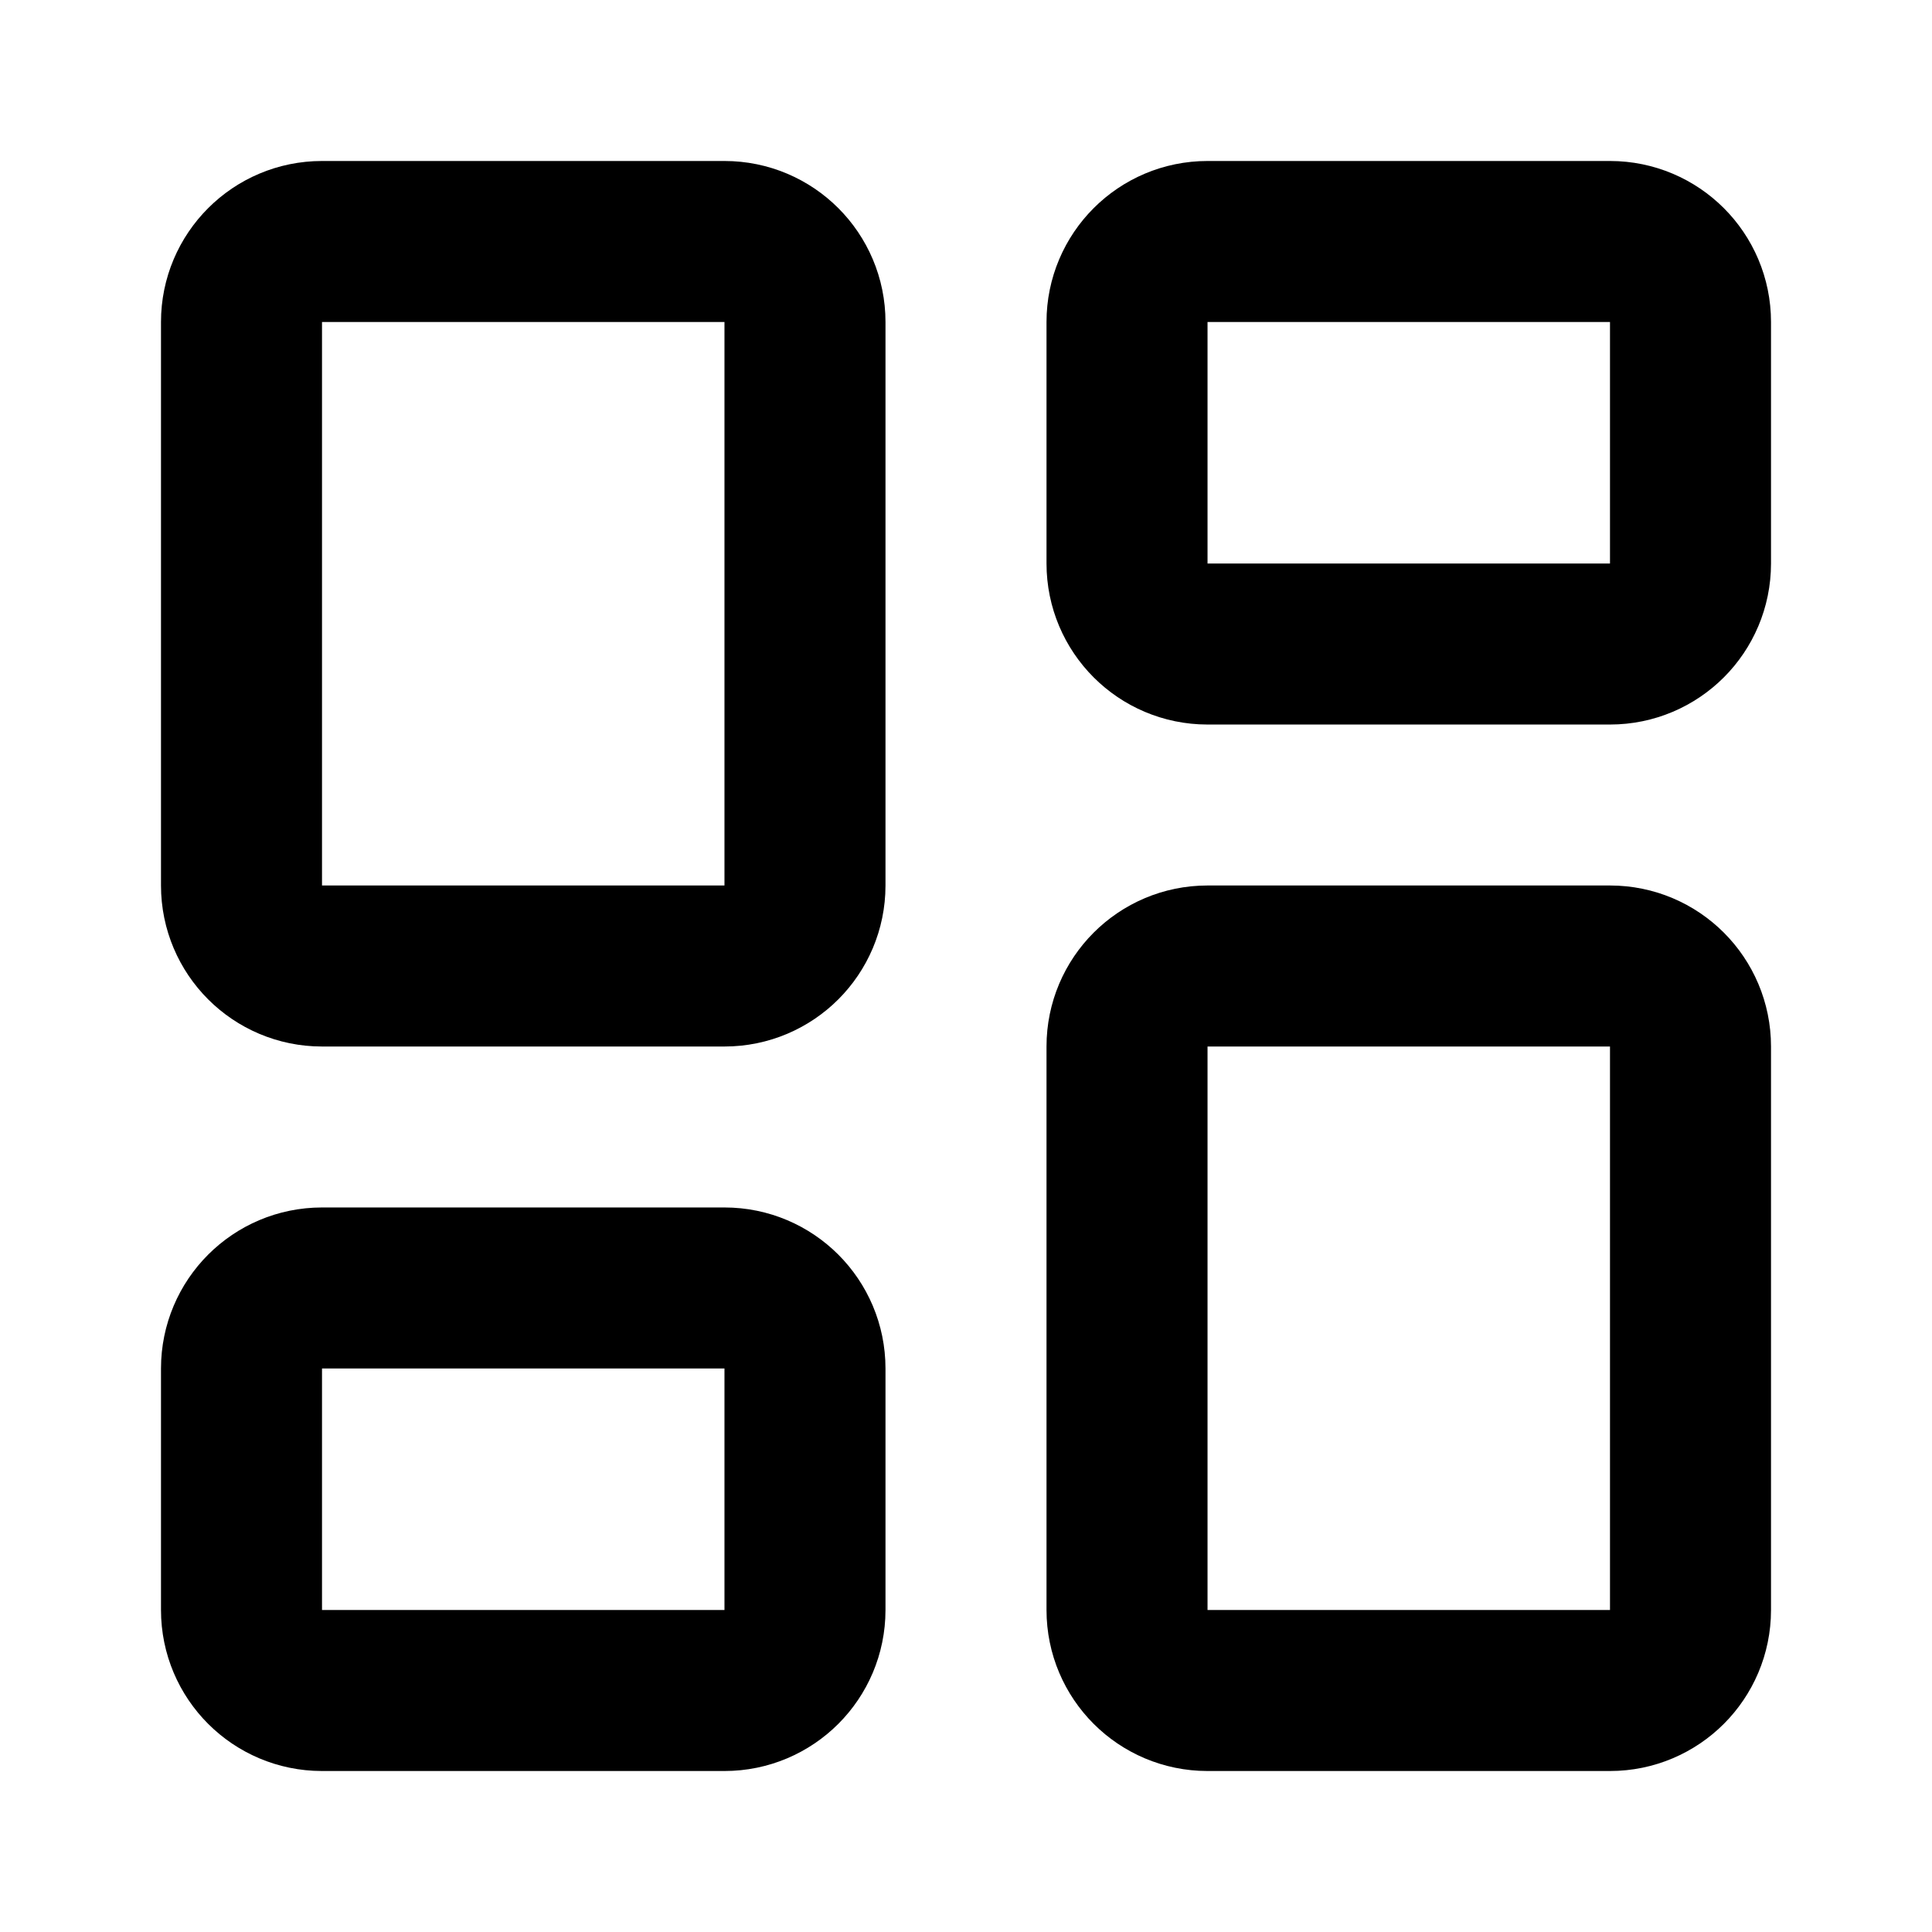 <svg width="32" height="32" viewBox="0 0 32 32" fill="none" xmlns="http://www.w3.org/2000/svg">
<path d="M12 4H5.333C4.597 4 4 4.597 4 5.333V14.667C4 15.403 4.597 16 5.333 16H12C12.736 16 13.333 15.403 13.333 14.667V5.333C13.333 4.597 12.736 4 12 4Z" stroke="black" stroke-width="2.667" stroke-linecap="round" stroke-linejoin="round"/>
<path d="M26.667 4H20C19.264 4 18.667 4.597 18.667 5.333V9.333C18.667 10.07 19.264 10.667 20 10.667H26.667C27.403 10.667 28 10.07 28 9.333V5.333C28 4.597 27.403 4 26.667 4Z" stroke="black" stroke-width="2.667" stroke-linecap="round" stroke-linejoin="round"/>
<path d="M26.667 16H20C19.264 16 18.667 16.597 18.667 17.333V26.667C18.667 27.403 19.264 28 20 28H26.667C27.403 28 28 27.403 28 26.667V17.333C28 16.597 27.403 16 26.667 16Z" stroke="black" stroke-width="2.667" stroke-linecap="round" stroke-linejoin="round"/>
<path d="M12 21.333H5.333C4.597 21.333 4 21.93 4 22.667V26.667C4 27.403 4.597 28 5.333 28H12C12.736 28 13.333 27.403 13.333 26.667V22.667C13.333 21.93 12.736 21.333 12 21.333Z" stroke="black" stroke-width="2.667" stroke-linecap="round" stroke-linejoin="round"/>
</svg>
